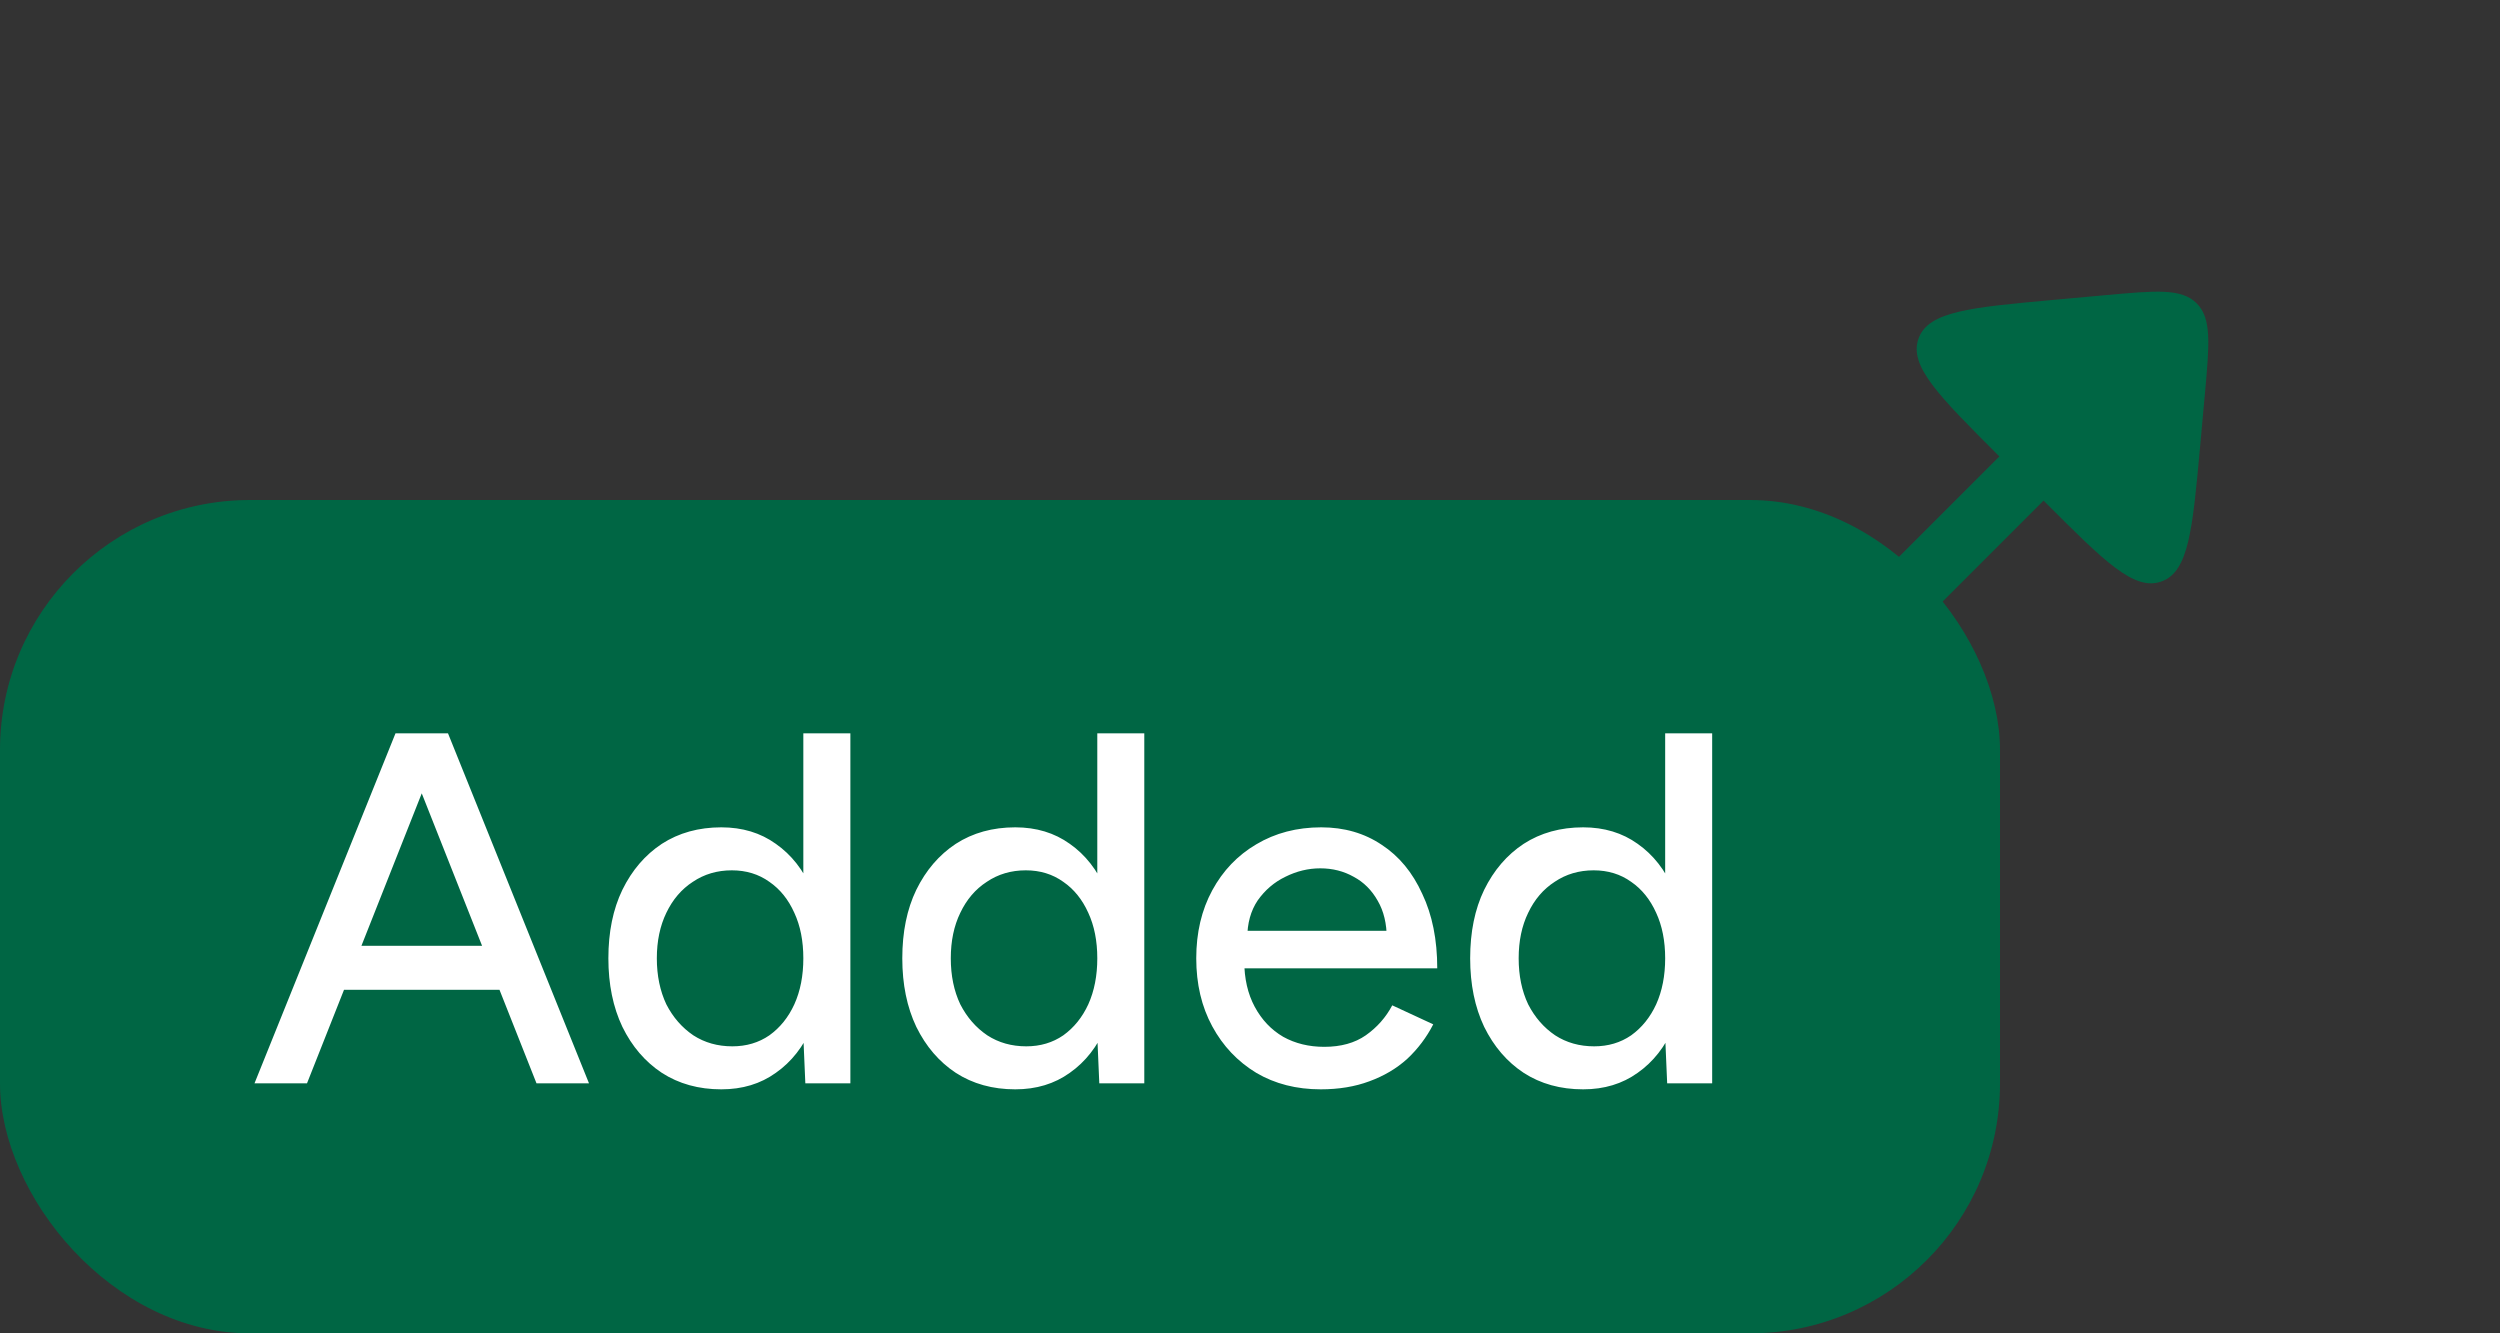 <svg xmlns="http://www.w3.org/2000/svg" width="60" height="32" viewBox="0 0 60 32" fill="none"><rect x="0" y="0" width="60" height="32" fill="#333333" stroke="none"/><rect y="12" width="48" height="20" rx="6" fill="#006644"></rect><path d="M12.876 26L9.552 17.6H10.752L14.136 26H12.876ZM6.108 26L9.492 17.6H10.692L7.368 26H6.108ZM7.704 23.756V22.7H12.54V23.756H7.704ZM19.328 26L19.28 24.884V17.6H20.409V26H19.328ZM17.312 26.144C16.768 26.144 16.293 26.012 15.884 25.748C15.485 25.484 15.168 25.116 14.937 24.644C14.713 24.172 14.601 23.624 14.601 23C14.601 22.368 14.713 21.82 14.937 21.356C15.168 20.884 15.485 20.516 15.884 20.252C16.293 19.988 16.768 19.856 17.312 19.856C17.817 19.856 18.253 19.988 18.62 20.252C18.997 20.516 19.285 20.884 19.485 21.356C19.684 21.82 19.785 22.368 19.785 23C19.785 23.624 19.684 24.172 19.485 24.644C19.285 25.116 18.997 25.484 18.62 25.748C18.253 26.012 17.817 26.144 17.312 26.144ZM17.576 25.112C17.913 25.112 18.209 25.024 18.465 24.848C18.721 24.664 18.921 24.416 19.064 24.104C19.209 23.784 19.28 23.416 19.28 23C19.28 22.584 19.209 22.22 19.064 21.908C18.921 21.588 18.721 21.34 18.465 21.164C18.209 20.98 17.909 20.888 17.564 20.888C17.212 20.888 16.901 20.98 16.628 21.164C16.357 21.34 16.145 21.588 15.992 21.908C15.841 22.22 15.764 22.584 15.764 23C15.764 23.416 15.841 23.784 15.992 24.104C16.152 24.416 16.369 24.664 16.64 24.848C16.913 25.024 17.224 25.112 17.576 25.112ZM26.383 26L26.335 24.884V17.6H27.463V26H26.383ZM24.367 26.144C23.823 26.144 23.347 26.012 22.939 25.748C22.539 25.484 22.223 25.116 21.991 24.644C21.767 24.172 21.655 23.624 21.655 23C21.655 22.368 21.767 21.82 21.991 21.356C22.223 20.884 22.539 20.516 22.939 20.252C23.347 19.988 23.823 19.856 24.367 19.856C24.871 19.856 25.307 19.988 25.675 20.252C26.051 20.516 26.339 20.884 26.539 21.356C26.739 21.82 26.839 22.368 26.839 23C26.839 23.624 26.739 24.172 26.539 24.644C26.339 25.116 26.051 25.484 25.675 25.748C25.307 26.012 24.871 26.144 24.367 26.144ZM24.631 25.112C24.967 25.112 25.263 25.024 25.519 24.848C25.775 24.664 25.975 24.416 26.119 24.104C26.263 23.784 26.335 23.416 26.335 23C26.335 22.584 26.263 22.22 26.119 21.908C25.975 21.588 25.775 21.34 25.519 21.164C25.263 20.98 24.963 20.888 24.619 20.888C24.267 20.888 23.955 20.98 23.683 21.164C23.411 21.34 23.199 21.588 23.047 21.908C22.895 22.22 22.819 22.584 22.819 23C22.819 23.416 22.895 23.784 23.047 24.104C23.207 24.416 23.423 24.664 23.695 24.848C23.967 25.024 24.279 25.112 24.631 25.112ZM31.698 26.144C31.114 26.144 30.598 26.012 30.15 25.748C29.702 25.476 29.35 25.104 29.094 24.632C28.838 24.16 28.71 23.616 28.71 23C28.71 22.384 28.838 21.84 29.094 21.368C29.35 20.896 29.702 20.528 30.15 20.264C30.606 19.992 31.126 19.856 31.71 19.856C32.262 19.856 32.746 19.996 33.162 20.276C33.578 20.548 33.902 20.94 34.134 21.452C34.374 21.956 34.494 22.552 34.494 23.24H29.646L29.862 23.06C29.862 23.484 29.946 23.852 30.114 24.164C30.282 24.476 30.51 24.716 30.798 24.884C31.086 25.044 31.414 25.124 31.782 25.124C32.182 25.124 32.514 25.032 32.778 24.848C33.05 24.656 33.262 24.416 33.414 24.128L34.398 24.584C34.238 24.896 34.03 25.172 33.774 25.412C33.518 25.644 33.214 25.824 32.862 25.952C32.518 26.08 32.13 26.144 31.698 26.144ZM29.934 22.52L29.706 22.34H33.498L33.282 22.52C33.282 22.168 33.21 21.868 33.066 21.62C32.922 21.364 32.73 21.172 32.49 21.044C32.25 20.908 31.982 20.84 31.686 20.84C31.398 20.84 31.118 20.908 30.846 21.044C30.582 21.172 30.362 21.36 30.186 21.608C30.018 21.856 29.934 22.16 29.934 22.52ZM40.012 26L39.964 24.884V17.6H41.092V26H40.012ZM37.996 26.144C37.452 26.144 36.976 26.012 36.568 25.748C36.168 25.484 35.852 25.116 35.62 24.644C35.396 24.172 35.284 23.624 35.284 23C35.284 22.368 35.396 21.82 35.62 21.356C35.852 20.884 36.168 20.516 36.568 20.252C36.976 19.988 37.452 19.856 37.996 19.856C38.5 19.856 38.936 19.988 39.304 20.252C39.68 20.516 39.968 20.884 40.168 21.356C40.368 21.82 40.468 22.368 40.468 23C40.468 23.624 40.368 24.172 40.168 24.644C39.968 25.116 39.68 25.484 39.304 25.748C38.936 26.012 38.5 26.144 37.996 26.144ZM38.26 25.112C38.596 25.112 38.892 25.024 39.148 24.848C39.404 24.664 39.604 24.416 39.748 24.104C39.892 23.784 39.964 23.416 39.964 23C39.964 22.584 39.892 22.22 39.748 21.908C39.604 21.588 39.404 21.34 39.148 21.164C38.892 20.98 38.592 20.888 38.248 20.888C37.896 20.888 37.584 20.98 37.312 21.164C37.04 21.34 36.828 21.588 36.676 21.908C36.524 22.22 36.448 22.584 36.448 23C36.448 23.416 36.524 23.784 36.676 24.104C36.836 24.416 37.052 24.664 37.324 24.848C37.596 25.024 37.908 25.112 38.26 25.112Z" fill="white"></path><path d="M49 11L42 18" stroke="#006644" stroke-width="1.5" stroke-linecap="round" stroke-linejoin="round"></path><path d="M50.541 7.083L49.299 7.196C47.287 7.379 46.281 7.47 46.045 8.124C45.808 8.778 46.522 9.492 47.951 10.921L49.08 12.049C50.508 13.478 51.222 14.192 51.876 13.955C52.53 13.719 52.621 12.713 52.804 10.701L52.917 9.459C53.027 8.248 53.082 7.642 52.72 7.28C52.358 6.918 51.752 6.973 50.541 7.083Z" fill="#006644"></path></svg>